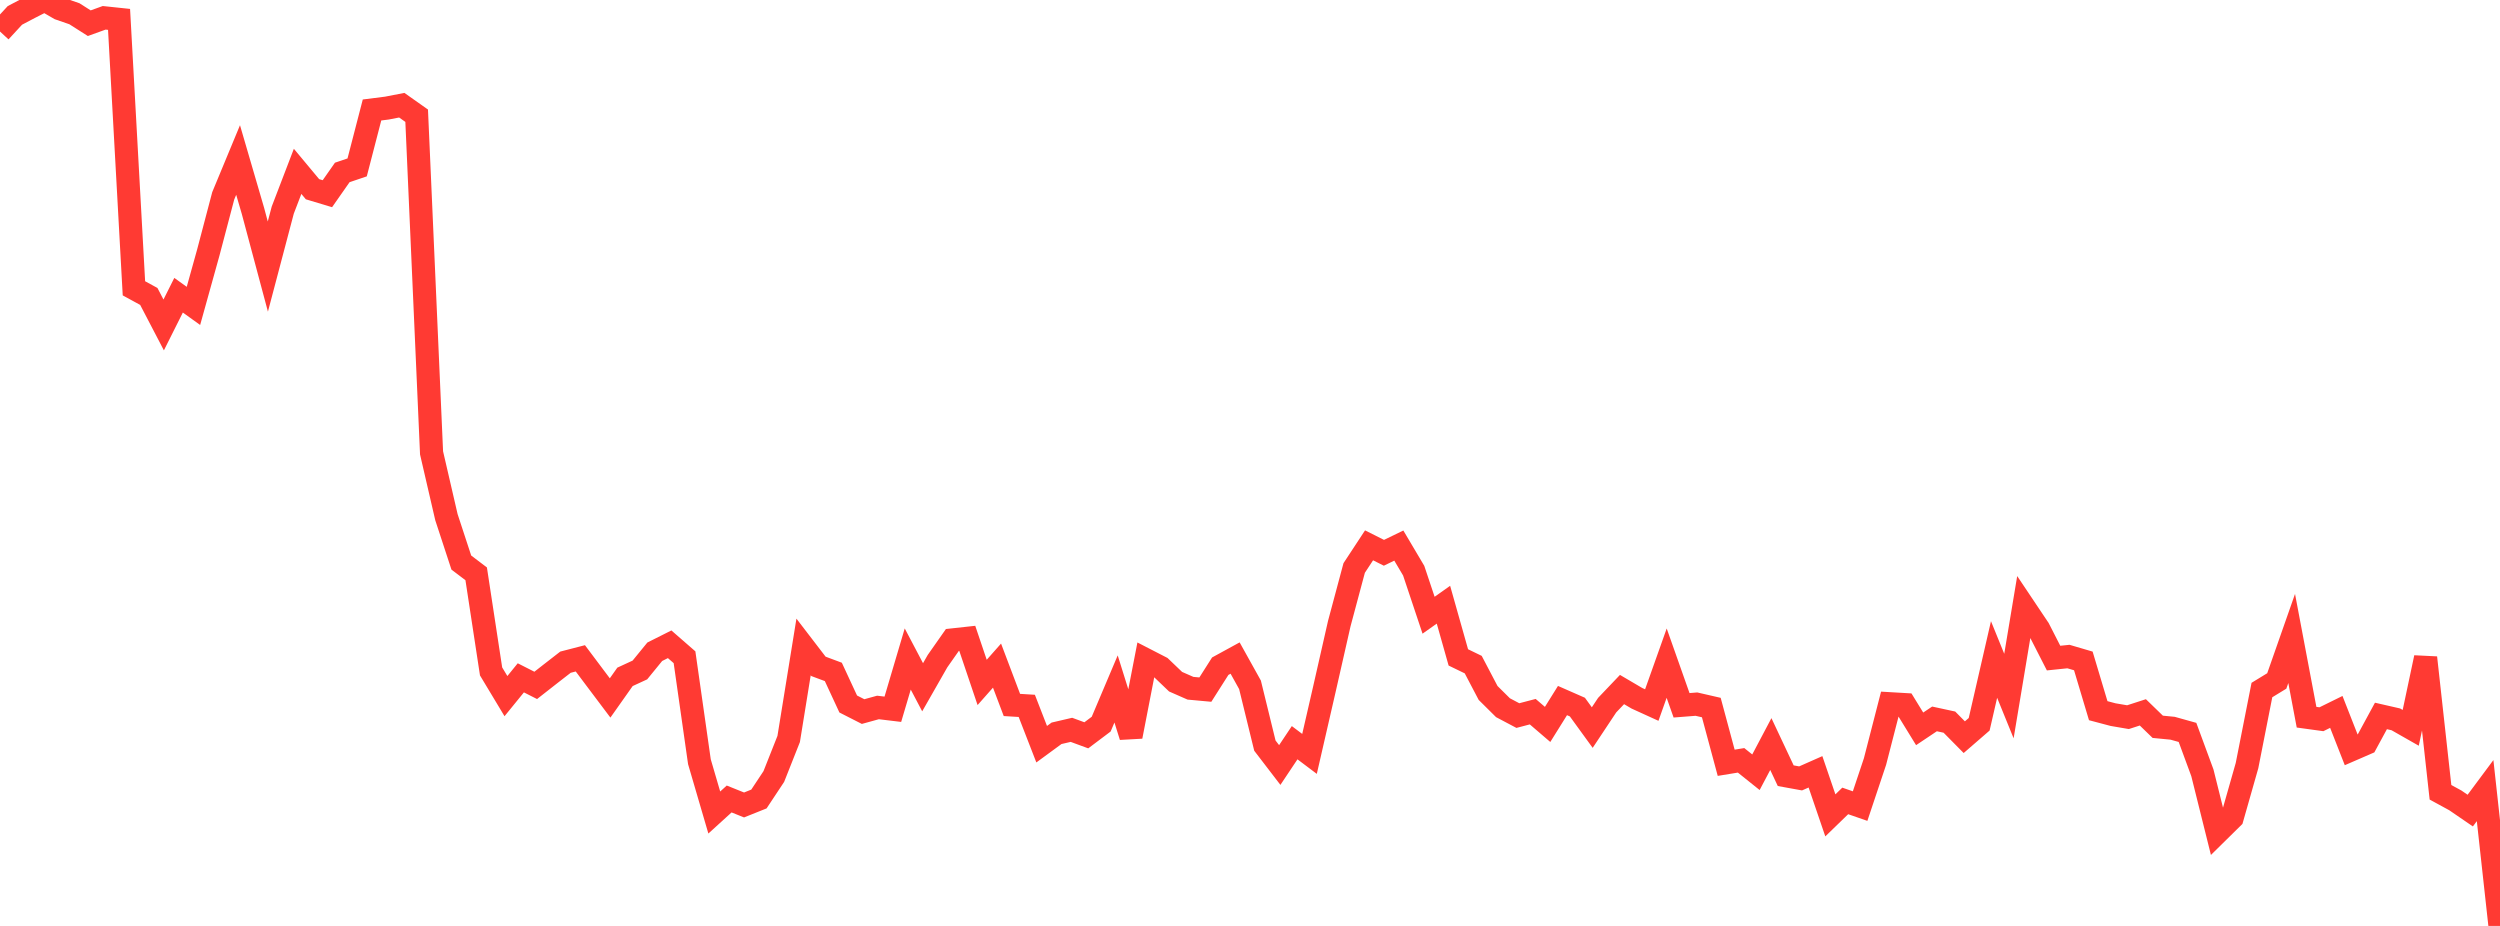 <?xml version="1.0" standalone="no"?>
<!DOCTYPE svg PUBLIC "-//W3C//DTD SVG 1.1//EN" "http://www.w3.org/Graphics/SVG/1.1/DTD/svg11.dtd">

<svg width="135" height="50" viewBox="0 0 135 50" preserveAspectRatio="none" 
  xmlns="http://www.w3.org/2000/svg"
  xmlns:xlink="http://www.w3.org/1999/xlink">


<polyline points="0.0, 1.702 0.804, 0.832 1.607, 0.409 2.411, 0.0 3.214, 0.465 4.018, 0.742 4.821, 1.253 5.625, 0.962 6.429, 1.047 7.232, 15.569 8.036, 16.008 8.839, 17.547 9.643, 15.942 10.446, 16.519 11.25, 13.63 12.054, 10.576 12.857, 8.64 13.661, 11.393 14.464, 14.395 15.268, 11.348 16.071, 9.253 16.875, 10.218 17.679, 10.46 18.482, 9.312 19.286, 9.04 20.089, 5.939 20.893, 5.837 21.696, 5.681 22.5, 6.249 23.304, 24.455 24.107, 27.927 24.911, 30.378 25.714, 30.987 26.518, 36.256 27.321, 37.591 28.125, 36.603 28.929, 37.011 29.732, 36.382 30.536, 35.758 31.339, 35.55 32.143, 36.622 32.946, 37.689 33.75, 36.55 34.554, 36.179 35.357, 35.195 36.161, 34.791 36.964, 35.491 37.768, 41.132 38.571, 43.876 39.375, 43.145 40.179, 43.468 40.982, 43.146 41.786, 41.932 42.589, 39.905 43.393, 34.936 44.196, 35.983 45.0, 36.283 45.804, 38.016 46.607, 38.425 47.411, 38.203 48.214, 38.3 49.018, 35.586 49.821, 37.112 50.625, 35.703 51.429, 34.557 52.232, 34.469 53.036, 36.851 53.839, 35.943 54.643, 38.068 55.446, 38.117 56.25, 40.187 57.054, 39.598 57.857, 39.411 58.661, 39.707 59.464, 39.103 60.268, 37.203 61.071, 39.77 61.875, 35.63 62.679, 36.044 63.482, 36.812 64.286, 37.165 65.089, 37.239 65.893, 35.974 66.696, 35.535 67.5, 36.98 68.304, 40.264 69.107, 41.311 69.911, 40.106 70.714, 40.711 71.518, 37.211 72.321, 33.675 73.125, 30.672 73.929, 29.448 74.732, 29.851 75.536, 29.461 76.339, 30.816 77.143, 33.222 77.946, 32.654 78.75, 35.499 79.554, 35.889 80.357, 37.419 81.161, 38.216 81.964, 38.641 82.768, 38.43 83.571, 39.119 84.375, 37.83 85.179, 38.183 85.982, 39.289 86.786, 38.078 87.589, 37.235 88.393, 37.707 89.196, 38.073 90.0, 35.81 90.804, 38.086 91.607, 38.023 92.411, 38.208 93.214, 41.19 94.018, 41.058 94.821, 41.701 95.625, 40.179 96.429, 41.888 97.232, 42.034 98.036, 41.678 98.839, 44.03 99.643, 43.25 100.446, 43.529 101.25, 41.124 102.054, 38.002 102.857, 38.049 103.661, 39.358 104.464, 38.821 105.268, 38.995 106.071, 39.808 106.875, 39.111 107.679, 35.612 108.482, 37.587 109.286, 32.764 110.089, 33.963 110.893, 35.537 111.696, 35.454 112.5, 35.69 113.304, 38.377 114.107, 38.59 114.911, 38.727 115.714, 38.467 116.518, 39.247 117.321, 39.325 118.125, 39.55 118.929, 41.732 119.732, 44.954 120.536, 44.162 121.339, 41.341 122.143, 37.262 122.946, 36.771 123.75, 34.478 124.554, 38.729 125.357, 38.839 126.161, 38.443 126.964, 40.49 127.768, 40.141 128.571, 38.661 129.375, 38.845 130.179, 39.303 130.982, 35.513 131.786, 42.783 132.589, 43.221 133.393, 43.772 134.196, 42.693 135.0, 50.0" fill="none" stroke="#ff3a33" stroke-width="1.25"/>

</svg>